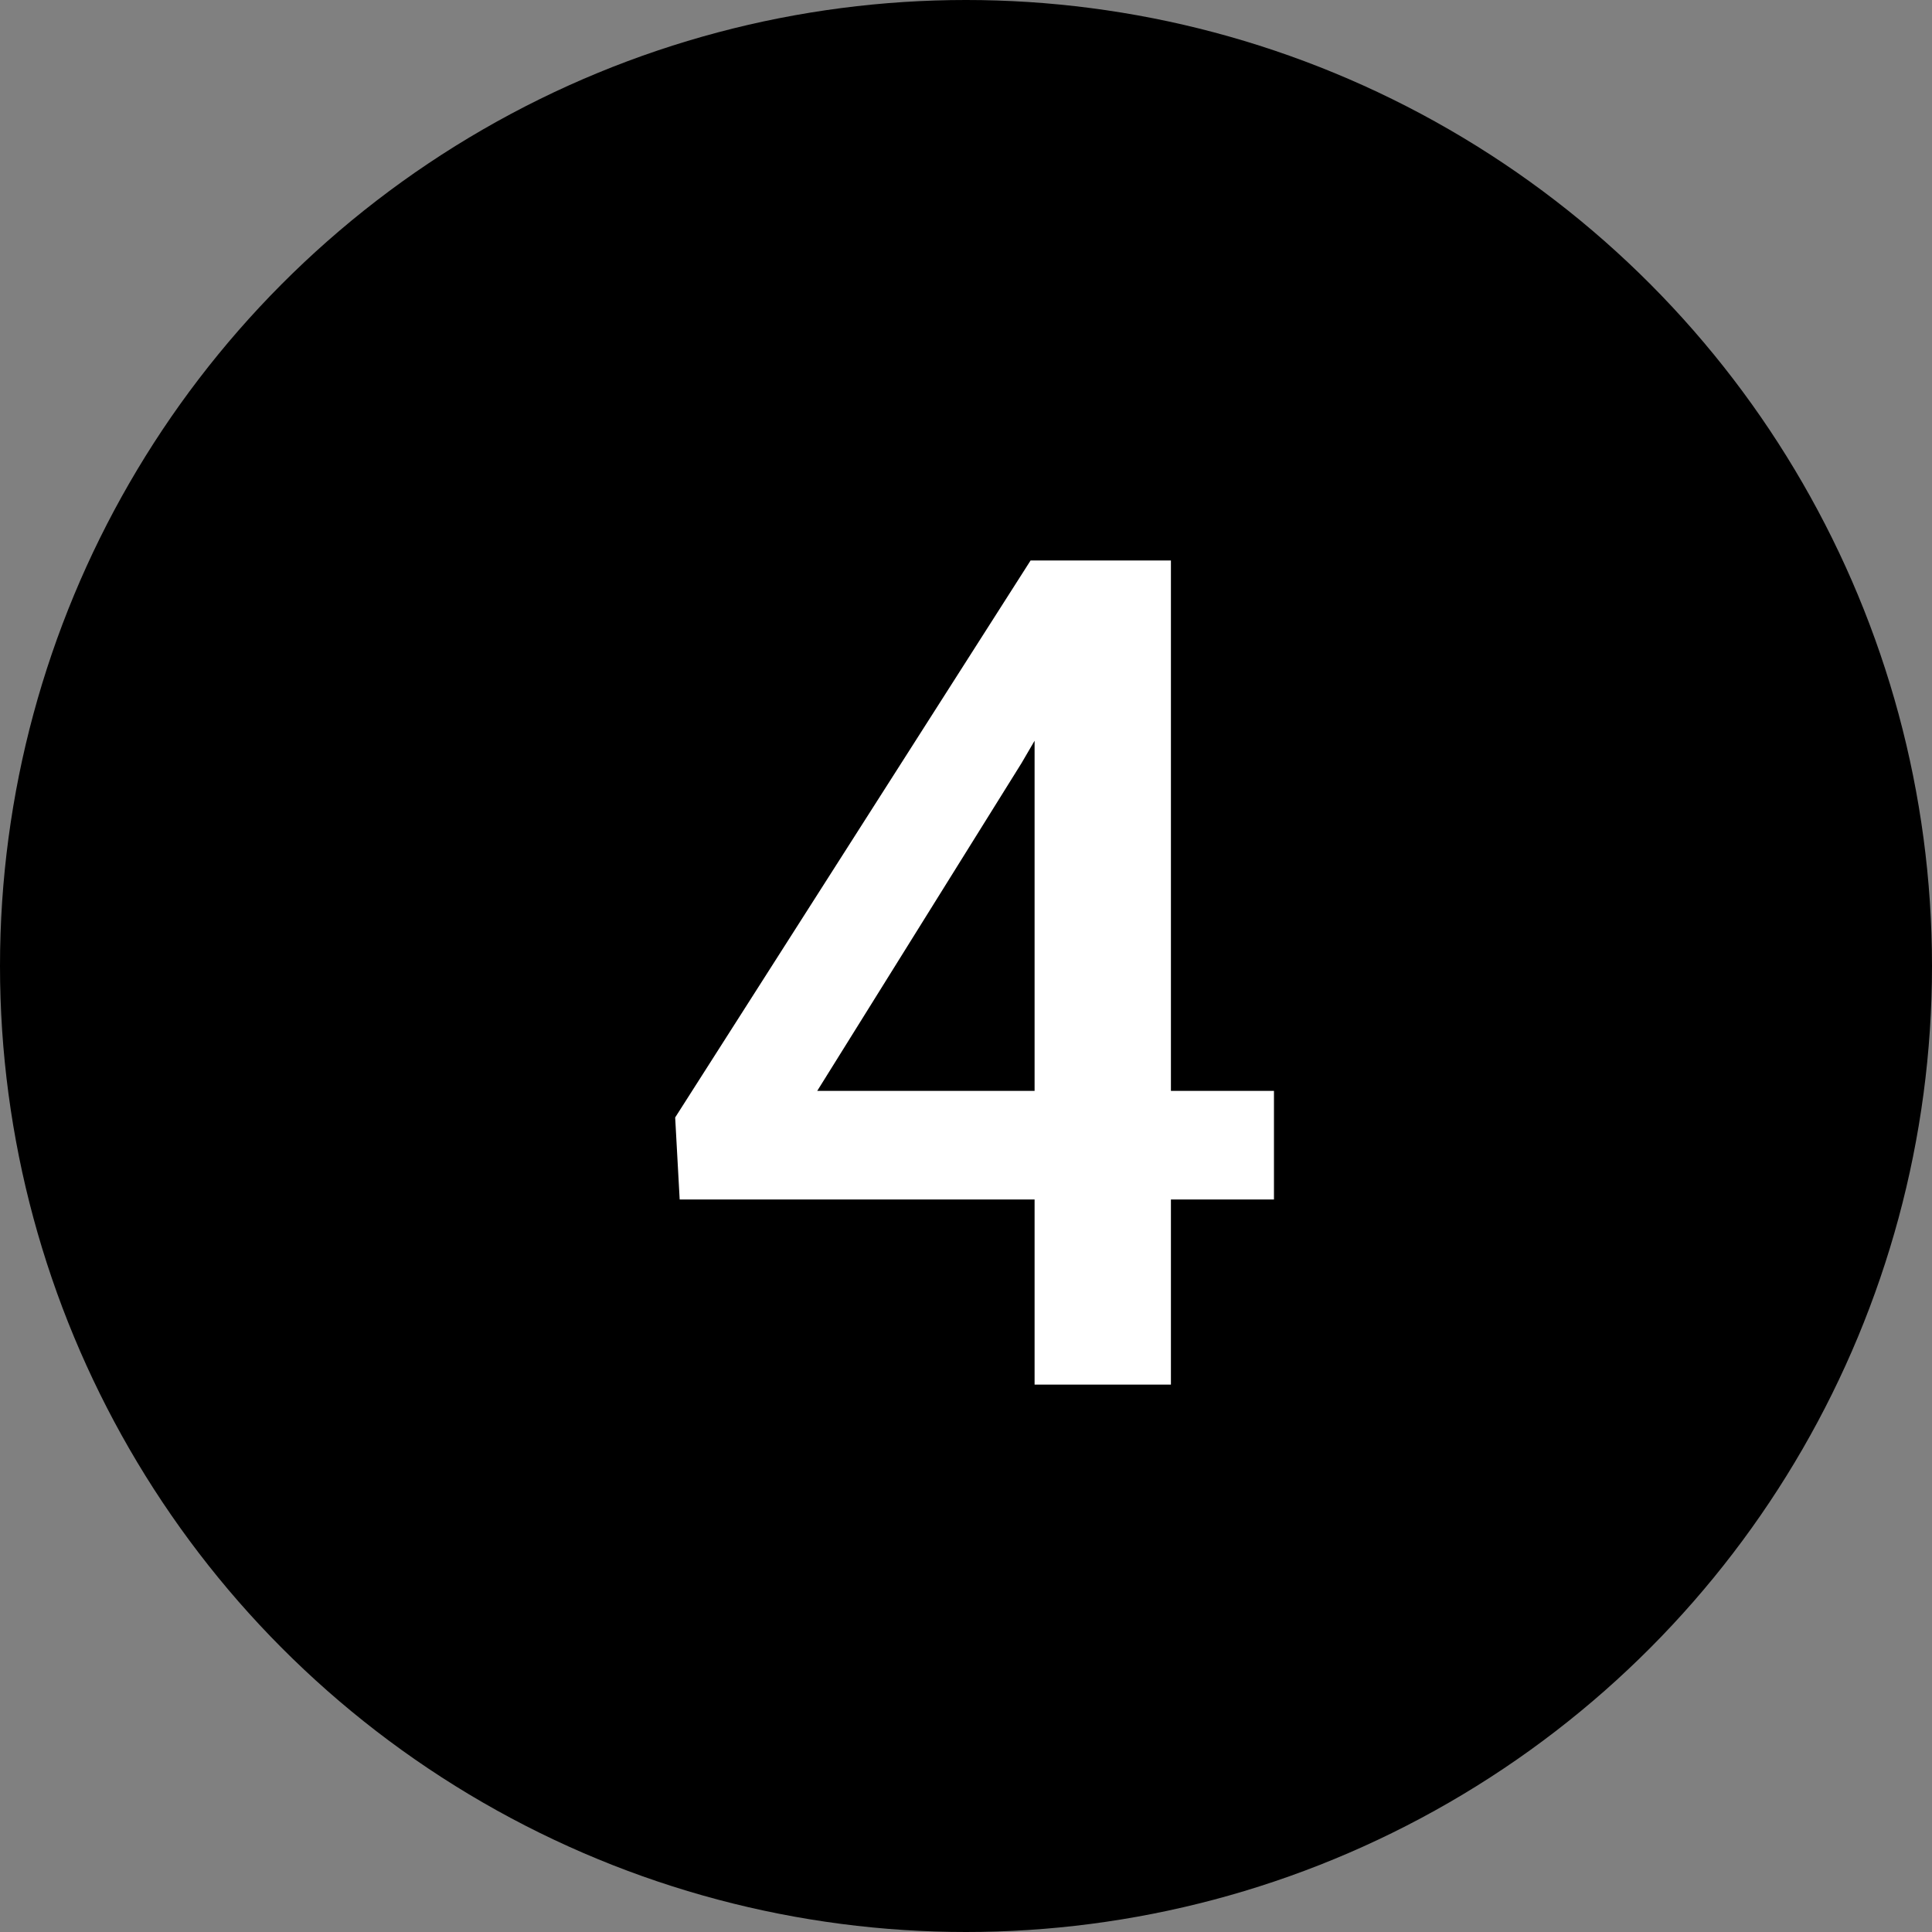 <svg width="30" height="30" viewBox="0 0 30 30" fill="none" xmlns="http://www.w3.org/2000/svg"><rect x="0" y="0" width="30" height="30" fill="#808080" stroke="none"/><circle cx="15" cy="15" r="15" fill="currentColor"/><path d="M19.782 16.939v1.687h-9.228l-.07-1.274 5.519-8.649h1.696l-1.837 3.147-3.172 5.089h7.092Zm-1.6-8.236V21.5h-2.117V8.703h2.118Z" fill="#fff"/></svg>